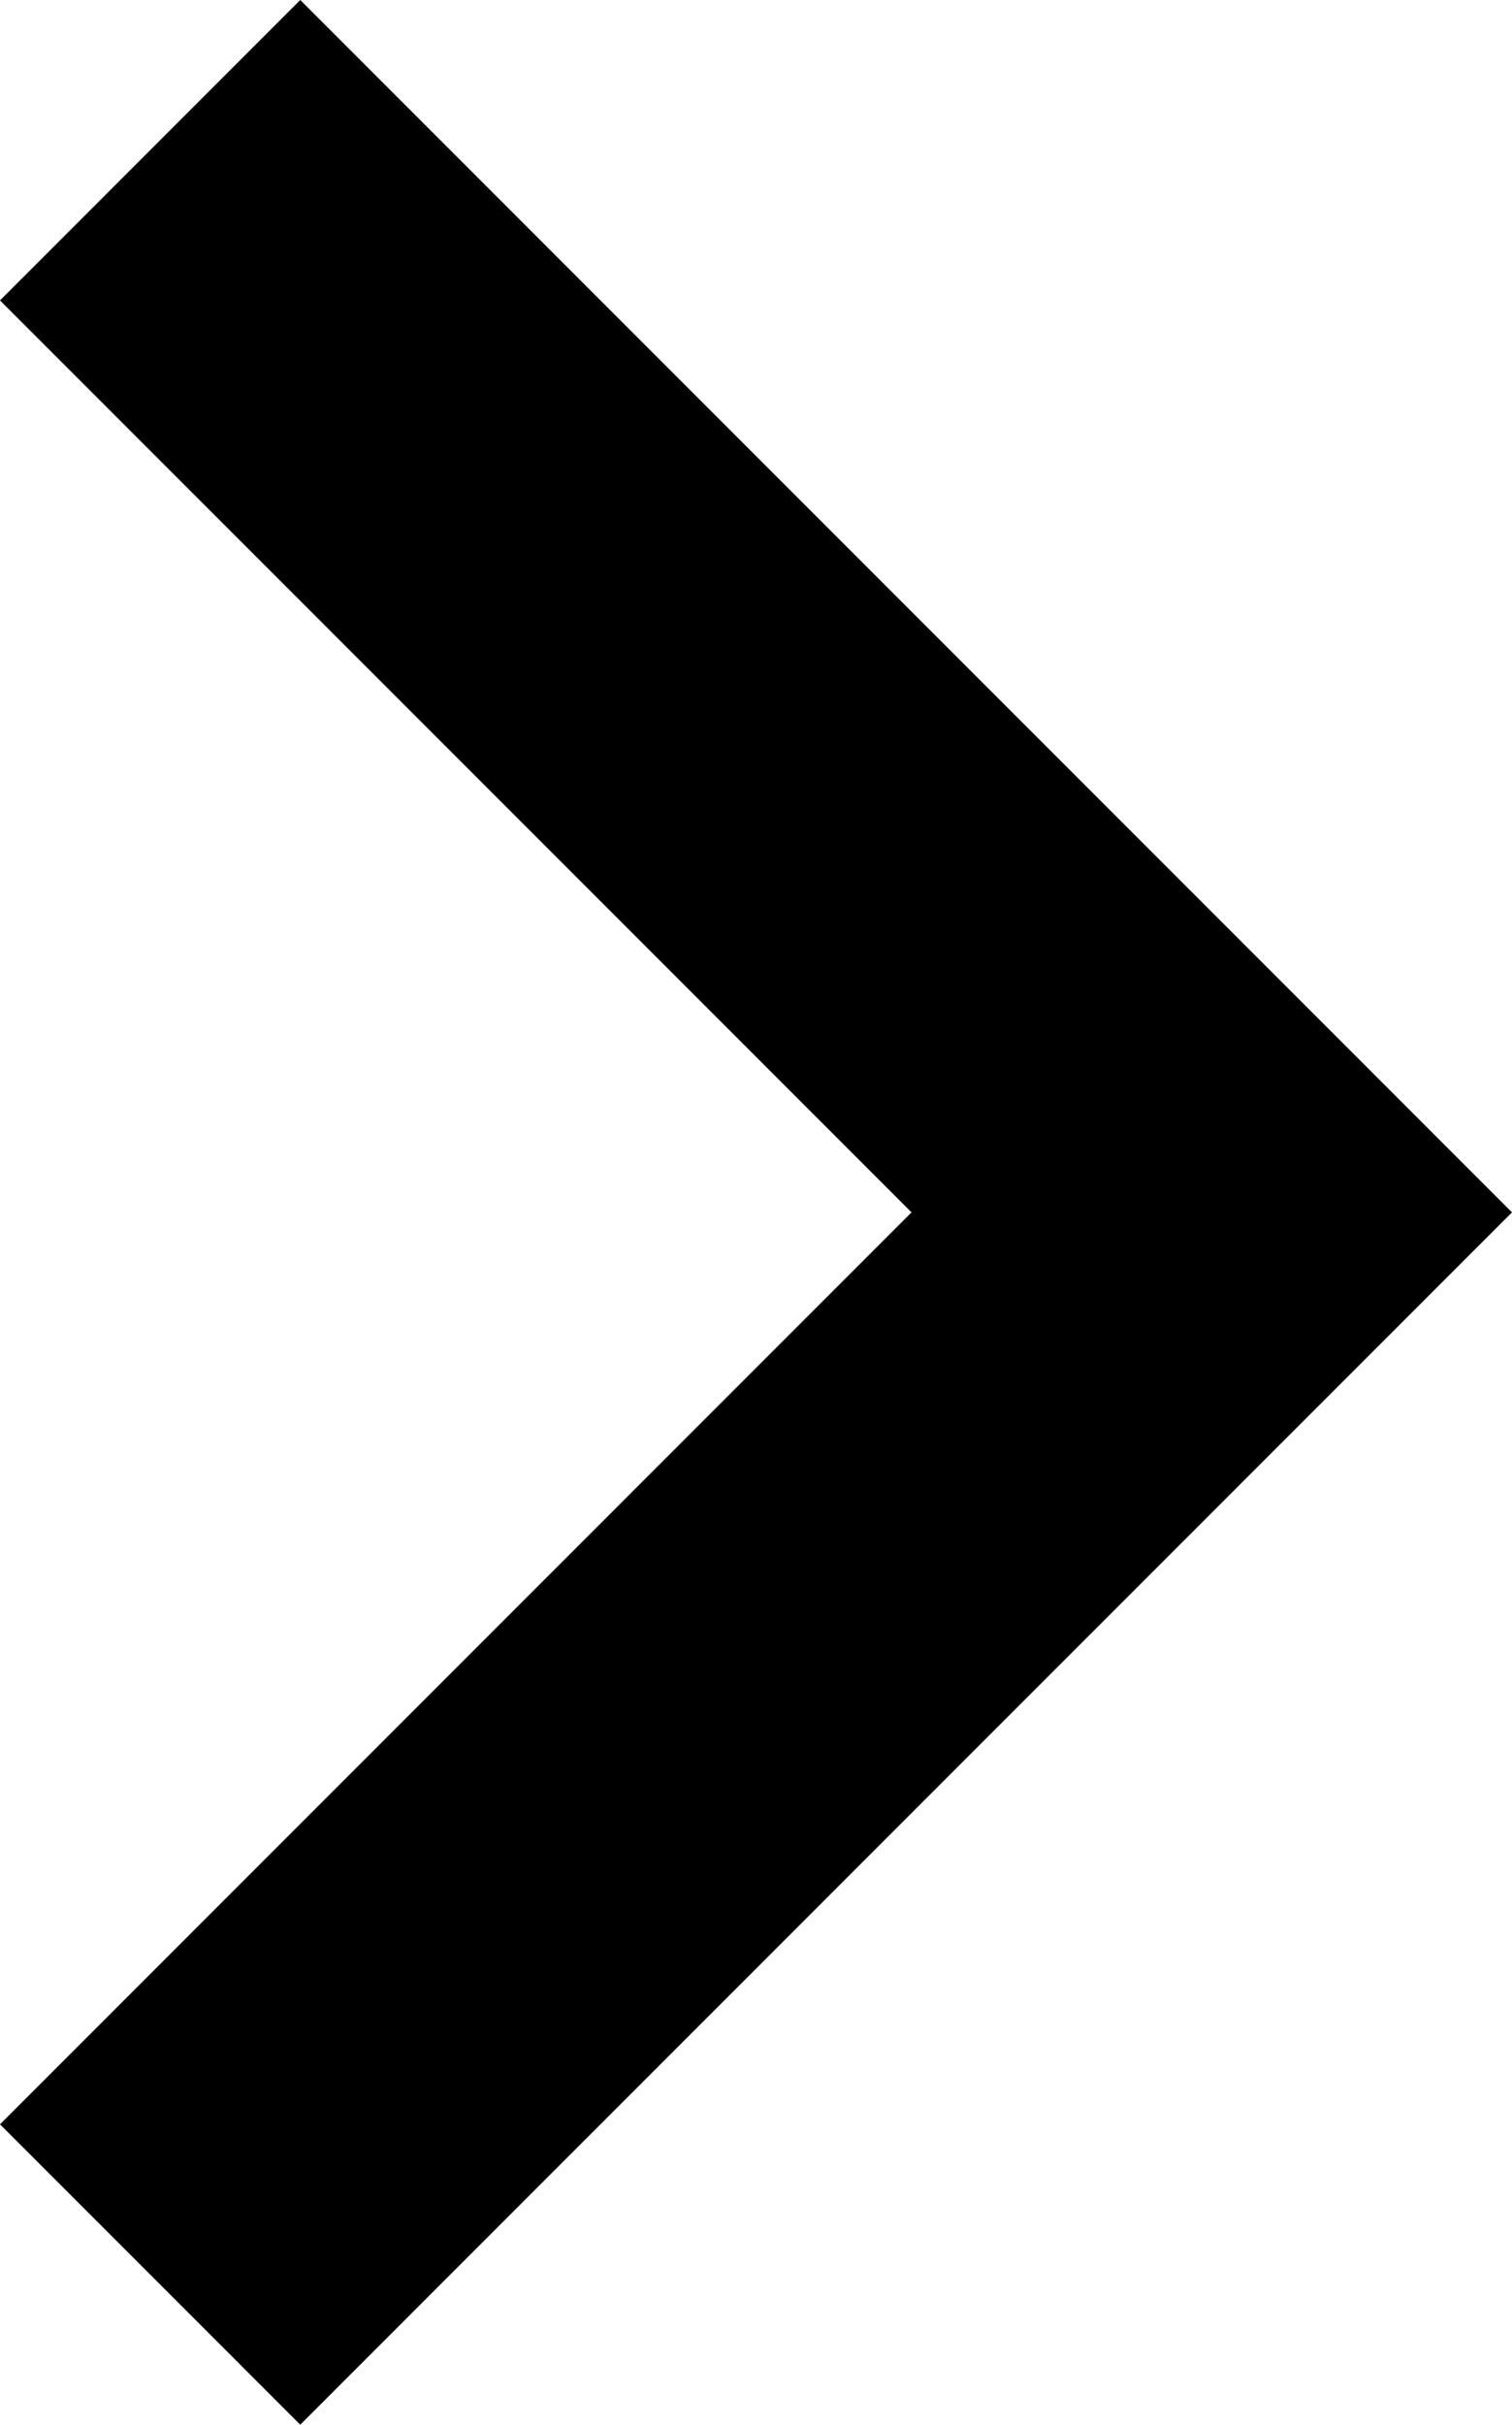 <?xml version="1.0" encoding="UTF-8"?> <svg xmlns="http://www.w3.org/2000/svg" viewBox="0 0 4791 7680"><path d="M951.37 7680L0 6728.54 2888.27 3840 0 951.46 951.37 0 4791 3840 951.37 7680z"></path></svg> 